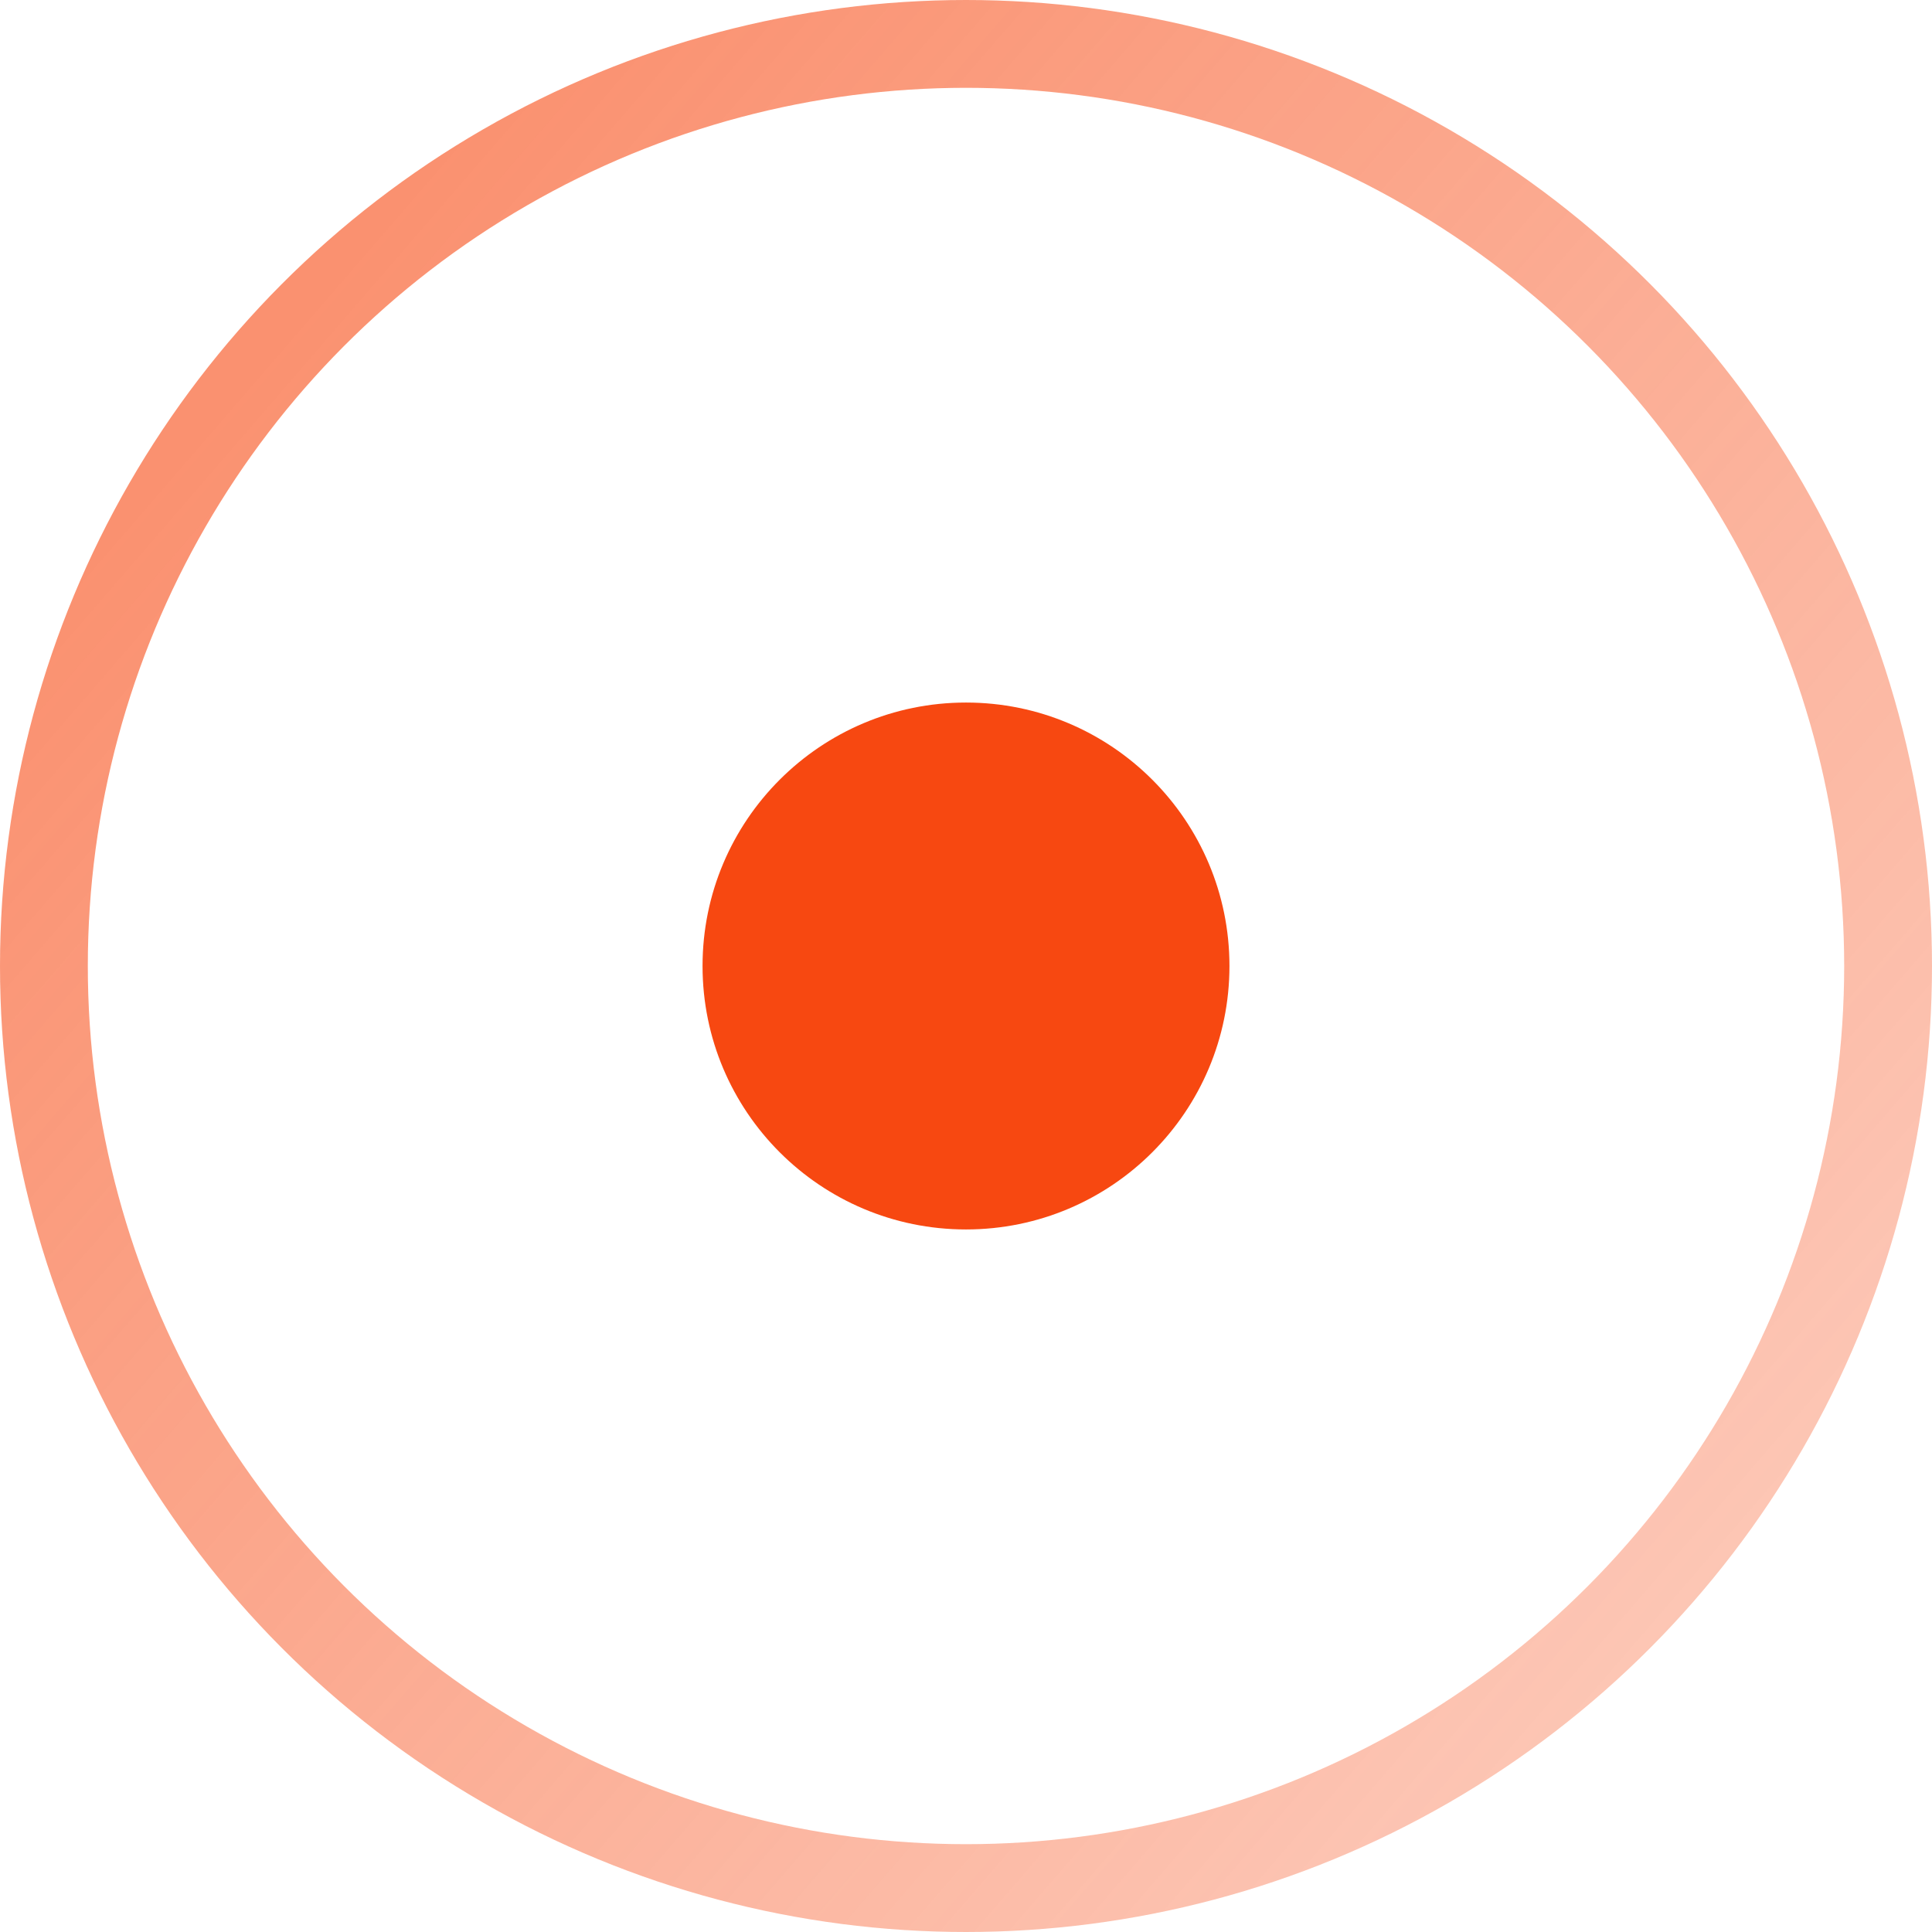 <?xml version="1.0" encoding="UTF-8"?> <svg xmlns="http://www.w3.org/2000/svg" width="22" height="22" viewBox="0 0 22 22" fill="none"> <circle cx="11" cy="11" r="10.5" stroke="url(#paint0_linear_252_300)" stroke-opacity="0.6"></circle> <circle cx="11" cy="11" r="3" fill="#F74811"></circle> <defs> <linearGradient id="paint0_linear_252_300" x1="-4.5" y1="-5.99772e-07" x2="36" y2="35" gradientUnits="userSpaceOnUse"> <stop offset="0.155" stop-color="#F74811"></stop> <stop offset="1" stop-color="#F74811" stop-opacity="0"></stop> </linearGradient> </defs> </svg> 